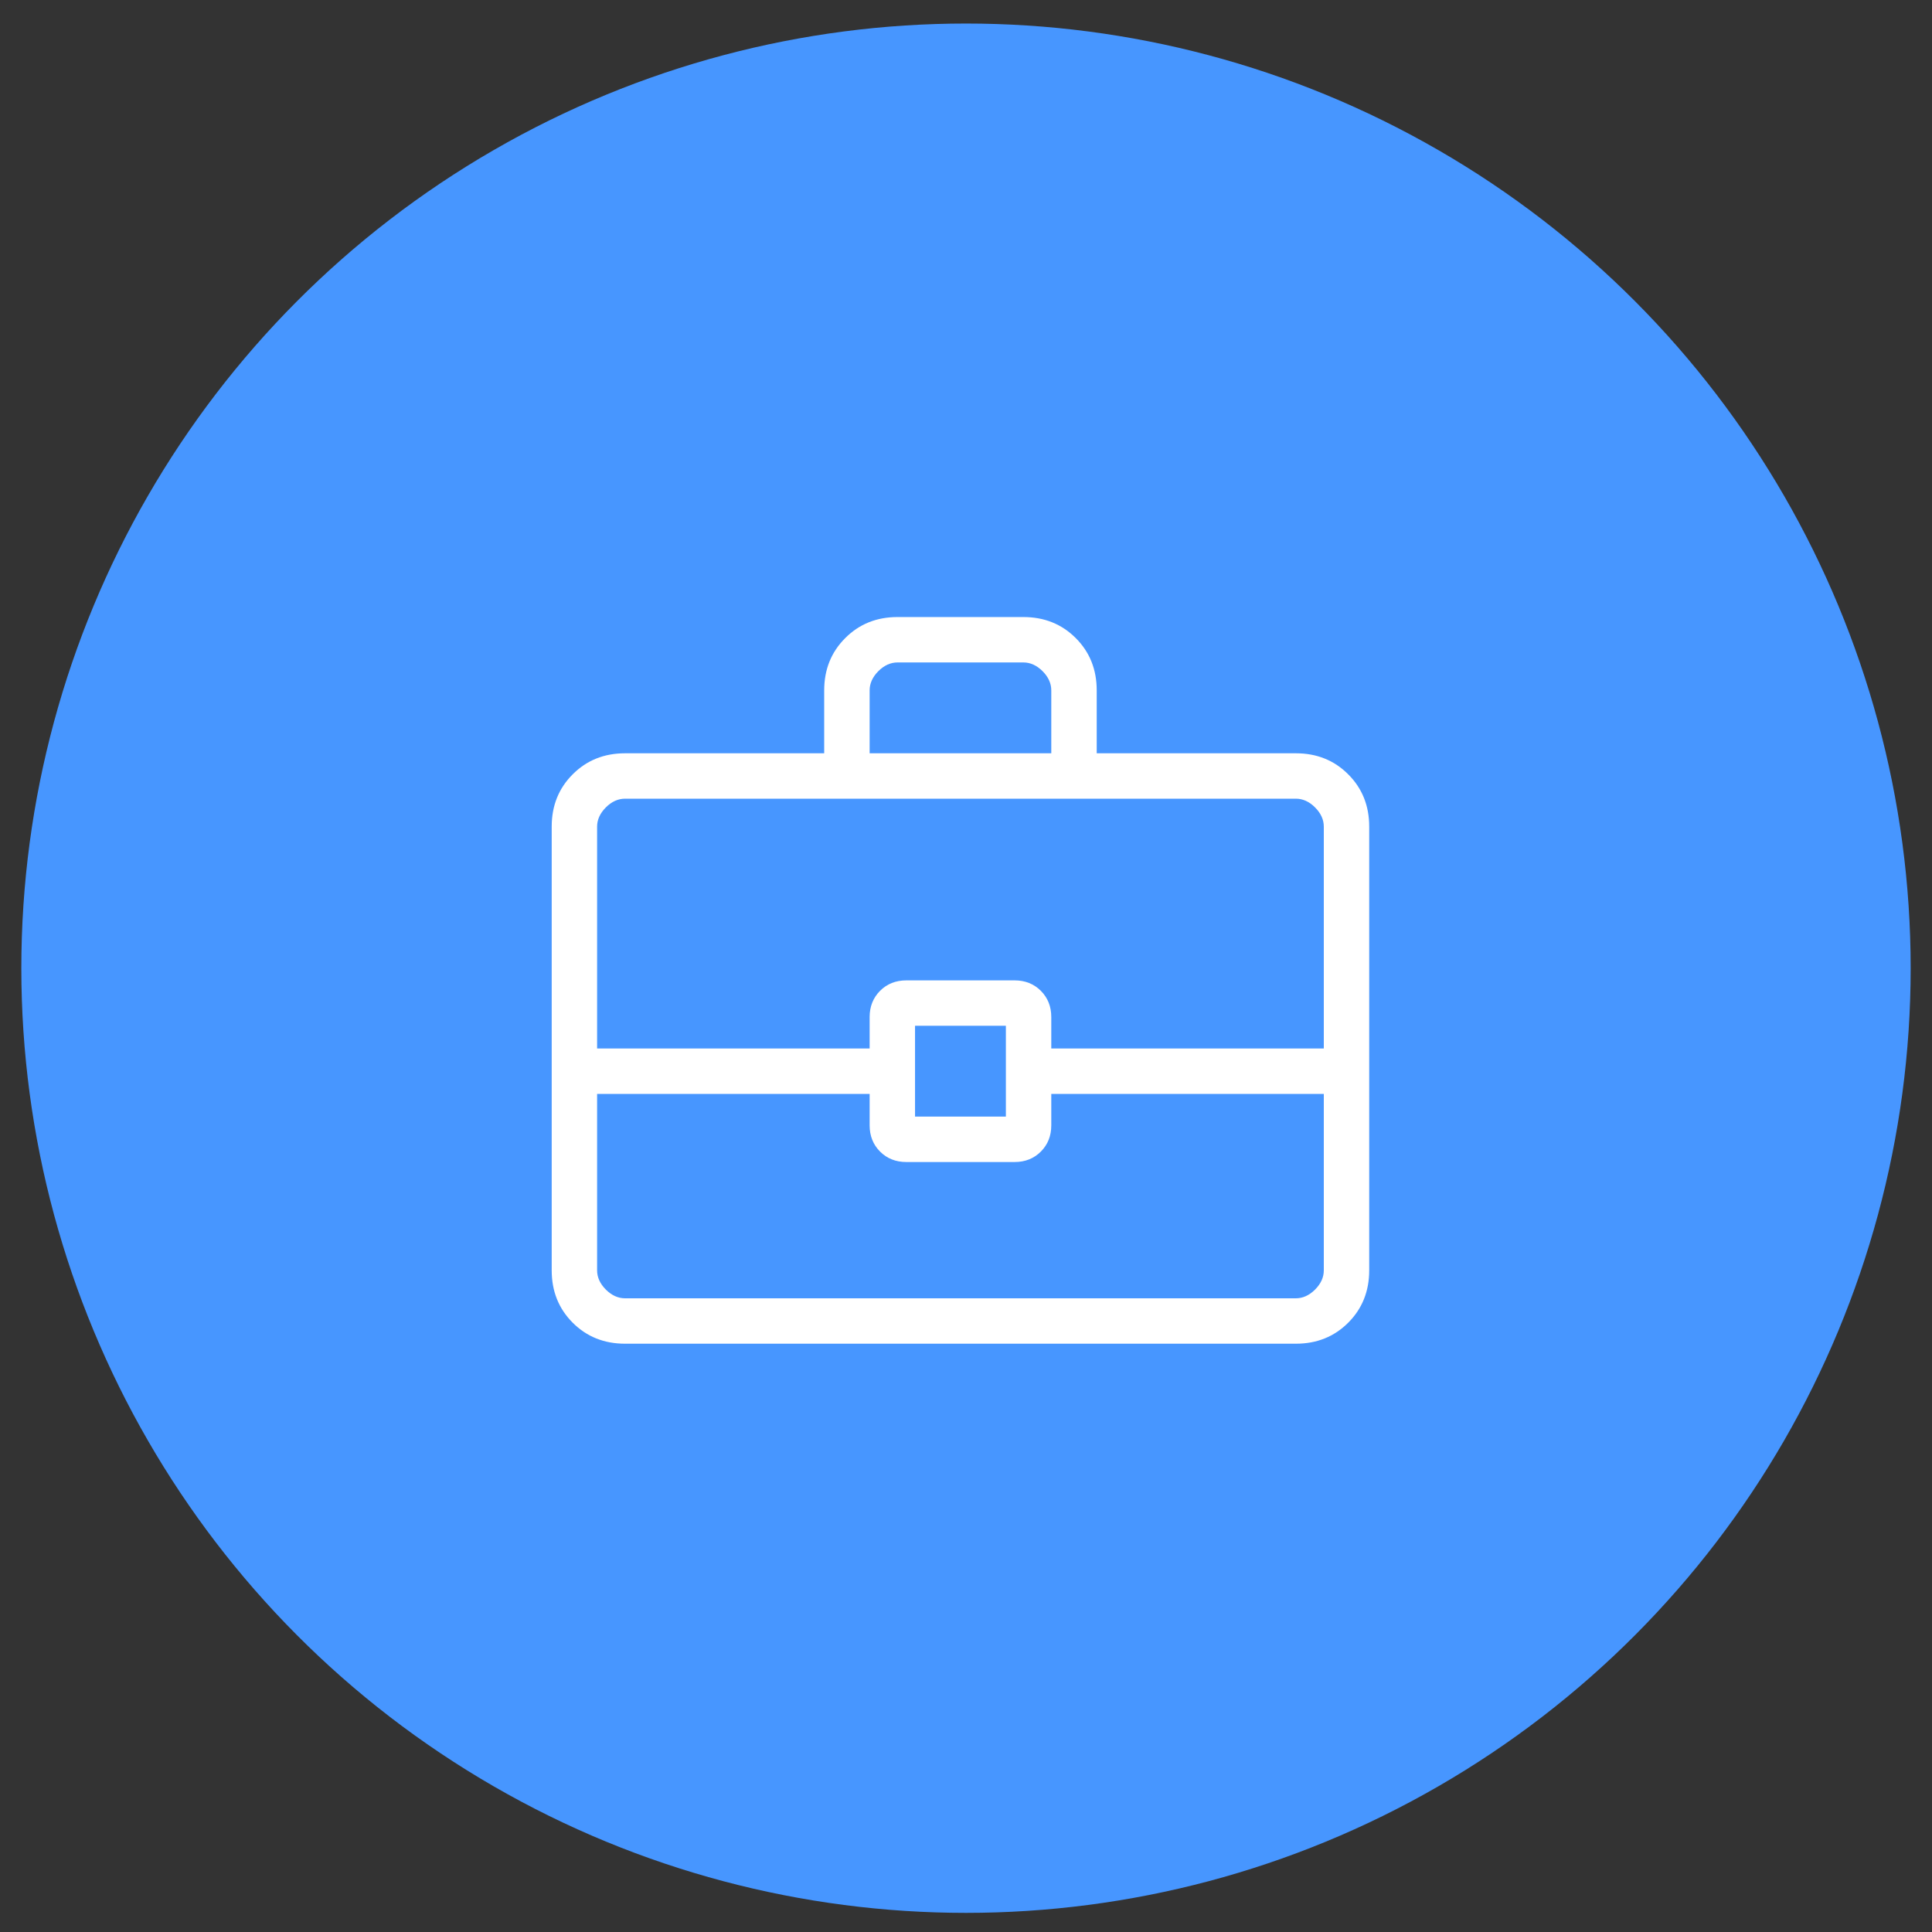 <svg xmlns="http://www.w3.org/2000/svg" width="50" height="50" viewBox="0 0 50 50" fill="none"><rect x="0" y="0" width="50" height="50" fill="#333333" stroke="none"/><circle cx="25" cy="25.057" r="24.448" fill="#4796FF"></circle><path d="M16.176 34.775C15.636 34.775 15.184 34.594 14.822 34.232C14.459 33.869 14.278 33.417 14.278 32.877V21.393C14.278 20.852 14.459 20.401 14.822 20.039C15.184 19.676 15.636 19.495 16.176 19.495H21.33V17.867C21.33 17.326 21.512 16.875 21.875 16.513C22.237 16.15 22.688 15.969 23.229 15.969H26.484C27.025 15.969 27.477 16.15 27.84 16.513C28.202 16.875 28.383 17.326 28.383 17.867V19.495H33.537C34.078 19.495 34.529 19.676 34.891 20.039C35.254 20.401 35.435 20.852 35.435 21.393V32.877C35.435 33.417 35.254 33.869 34.892 34.231C34.529 34.594 34.078 34.775 33.537 34.775H16.176ZM22.506 19.495H27.207V17.867C27.207 17.687 27.132 17.521 26.982 17.37C26.83 17.219 26.665 17.144 26.484 17.144H23.229C23.048 17.144 22.883 17.219 22.731 17.37C22.581 17.521 22.506 17.687 22.506 17.867V19.495ZM34.26 28.31H27.207V29.124C27.207 29.396 27.117 29.623 26.937 29.803C26.757 29.983 26.53 30.073 26.258 30.073H23.456C23.183 30.073 22.956 29.983 22.776 29.803C22.596 29.623 22.506 29.396 22.506 29.124V28.31H15.453V32.877C15.453 33.057 15.529 33.223 15.679 33.374C15.83 33.524 15.996 33.6 16.176 33.6H33.537C33.717 33.6 33.883 33.524 34.034 33.374C34.184 33.223 34.26 33.057 34.26 32.877V28.31ZM23.681 28.898H26.032V26.547H23.681V28.898ZM15.453 27.135H22.506V26.322C22.506 26.049 22.596 25.823 22.776 25.642C22.956 25.462 23.183 25.372 23.456 25.372H26.258C26.53 25.372 26.757 25.462 26.937 25.642C27.117 25.823 27.207 26.049 27.207 26.322V27.135H34.26V21.393C34.26 21.213 34.184 21.047 34.034 20.896C33.883 20.745 33.717 20.67 33.537 20.67H16.176C15.996 20.67 15.83 20.745 15.679 20.896C15.529 21.047 15.453 21.213 15.453 21.393V27.135Z" fill="white"></path></svg>